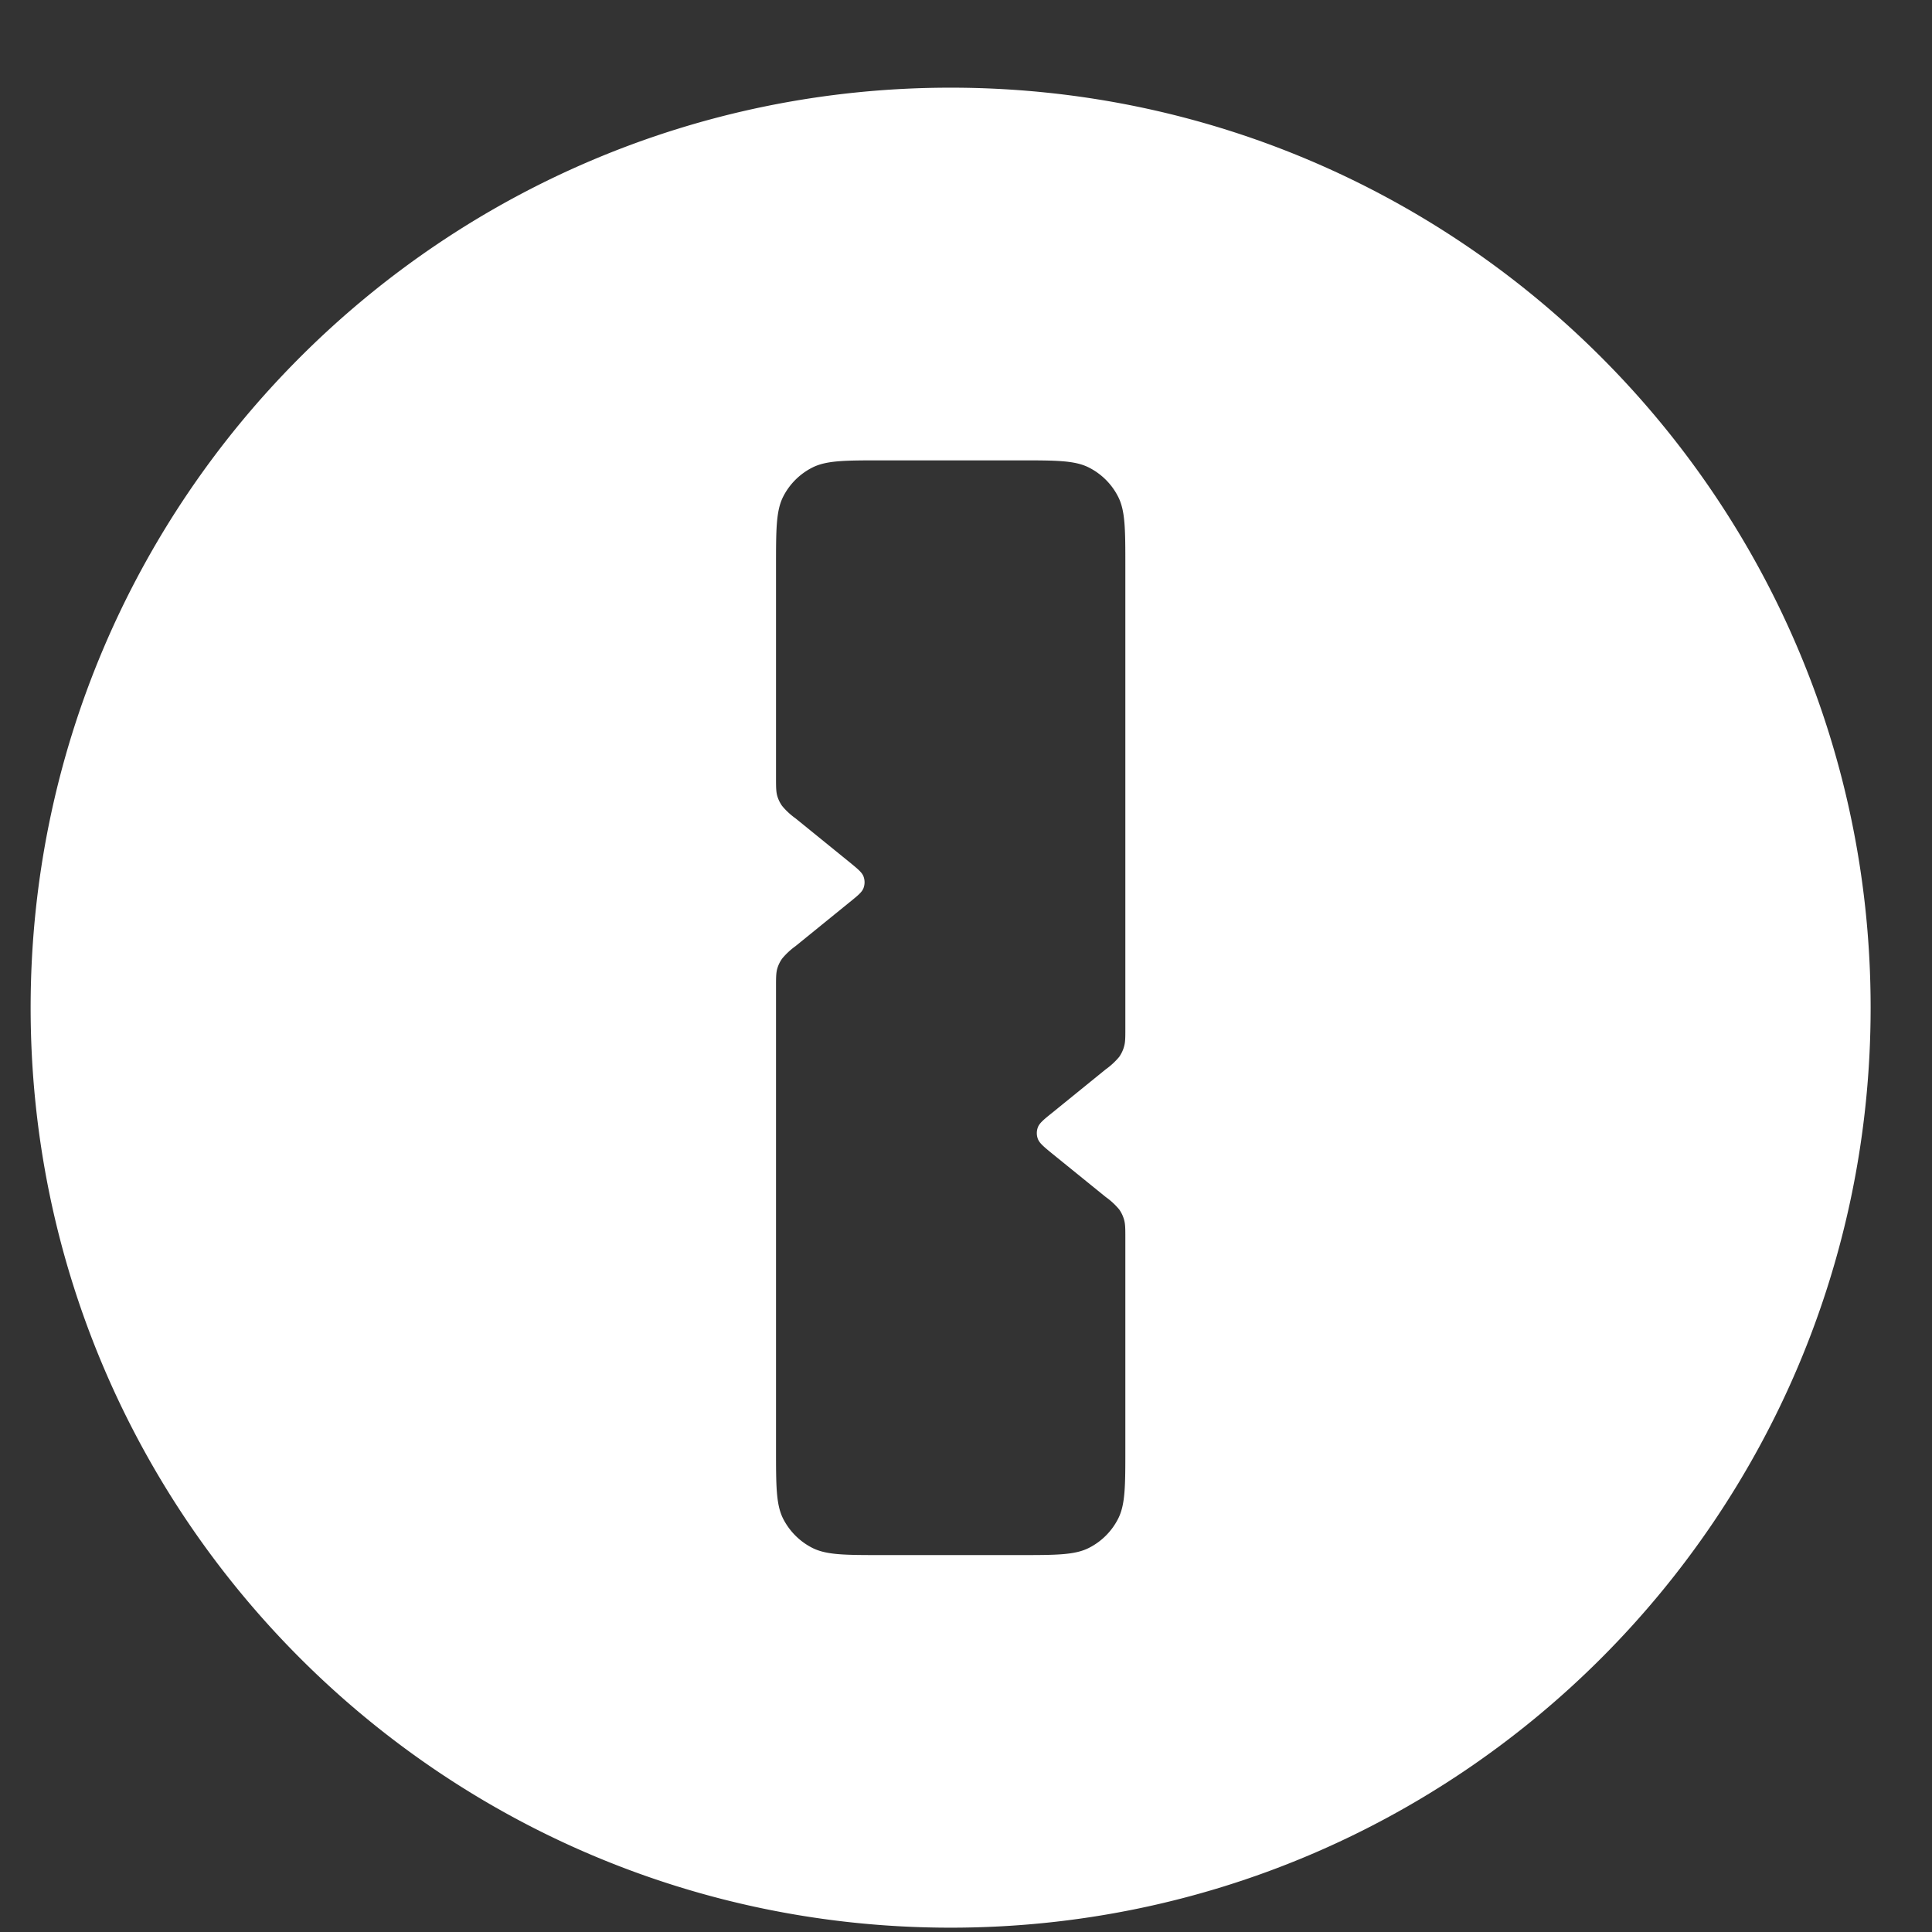 <svg xmlns="http://www.w3.org/2000/svg" width="21" height="21" fill="none"><rect width="100%" height="100%" fill="#333333" stroke="none"/><path fill="#fff" fill-rule="evenodd" d="M20.333 10.953c0-5.522-4.477-10-10-10-5.522 0-10 4.478-10 10 0 5.523 4.478 10 10 10 5.523 0 10-4.477 10-10ZM8.513 5.398c-.078.154-.078.356-.078.76v2.29c0 .1 0 .151.012.198a.36.36 0 0 0 .055.115.78.78 0 0 0 .146.135l.579.47c.094.077.142.115.159.161a.18.18 0 0 1 0 .126c-.017.046-.065.084-.159.16l-.58.471a.779.779 0 0 0-.145.135.36.36 0 0 0-.055.115c-.012.047-.012.097-.012.198v5.017c0 .404 0 .606.078.76.07.136.18.246.315.315.155.079.357.079.76.079h1.49c.404 0 .606 0 .76-.079a.721.721 0 0 0 .315-.315c.079-.154.079-.356.079-.76v-2.29c0-.1 0-.151-.013-.198a.36.36 0 0 0-.054-.115.779.779 0 0 0-.146-.135l-.58-.47c-.094-.077-.14-.115-.158-.162a.18.18 0 0 1 0-.125c.017-.046.064-.085.159-.161l.579-.47a.779.779 0 0 0 .146-.135.36.36 0 0 0 .054-.116c.013-.046.013-.097.013-.198V6.158c0-.404 0-.606-.079-.76a.721.721 0 0 0-.315-.315c-.154-.079-.356-.079-.76-.079h-1.49c-.403 0-.605 0-.76.079a.721.721 0 0 0-.315.315Z" clip-rule="evenodd"/></svg>